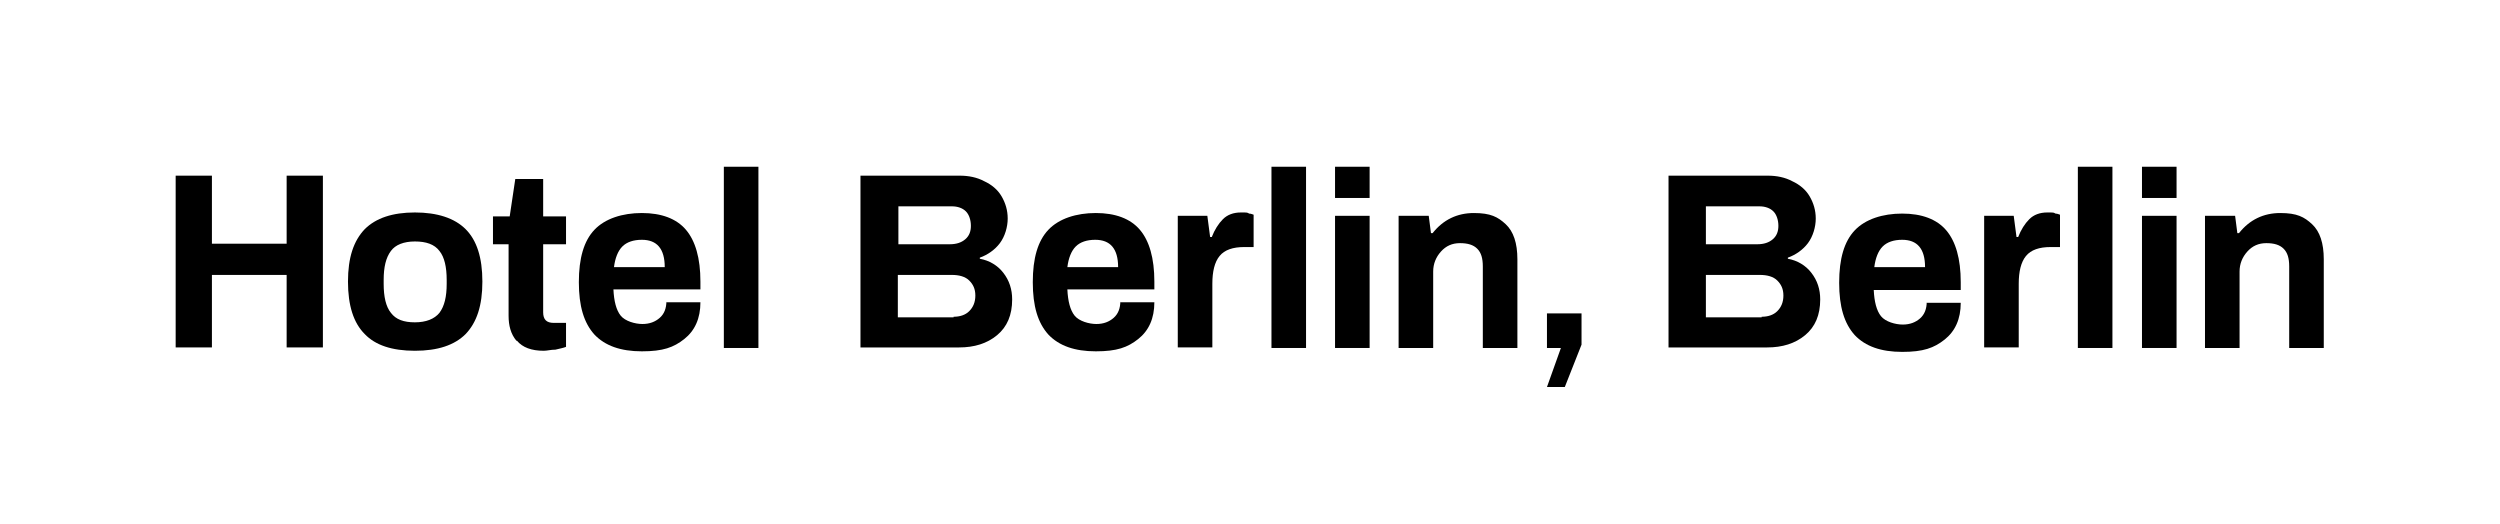 <?xml version="1.0" encoding="UTF-8"?>
<svg xmlns="http://www.w3.org/2000/svg" version="1.1" viewBox="0 0 448.3 93.9">
  <defs>
    <style>
      .cls-1 {
        display: none;
      }
    </style>
  </defs>
  <!-- Generator: Adobe Illustrator 28.7.1, SVG Export Plug-In . SVG Version: 1.2.0 Build 142)  -->
  <g>
    <g id="Layer_1">
      <g>
        <g id="Logo">
          <g>
            <path d="M279.9,62.4h-2.5v-6.2h6.2v5.6l-3,7.6h-3.2l2.5-7Z"/>
            <g>
              <path d="M154.4,31.5h17.7c1.6,0,3.1.3,4.4,1,1.3.6,2.4,1.5,3.1,2.7.7,1.2,1.1,2.5,1.1,4s-.5,3.2-1.4,4.4-2.2,2.1-3.6,2.6v.2c1.7.3,3.2,1.2,4.2,2.5,1.1,1.4,1.6,3,1.6,4.8,0,2.8-.9,4.9-2.7,6.4s-4.1,2.2-6.8,2.2h-17.7v-30.8h0ZM170.3,43.8c1.2,0,2.1-.3,2.8-.9.7-.6,1-1.4,1-2.4s-.3-2-.9-2.6c-.6-.6-1.5-.9-2.5-.9h-9.6v6.8h9.3-.1ZM171,56.8c1.1,0,2.1-.3,2.8-1s1.1-1.6,1.1-2.8-.4-2-1.1-2.7c-.7-.7-1.8-1-3.1-1h-9.7v7.6h10Z"/>
              <path d="M211.2,38.7h5.3l.5,3.8h.3c.5-1.3,1.2-2.4,2-3.2s1.9-1.2,3.2-1.2,1.1,0,1.5.2c.4,0,.7.2.8.2v5.8h-1.7c-2,0-3.5.5-4.4,1.6s-1.3,2.8-1.3,5v11.4h-6.2v-23.7h0Z"/>
              <path d="M228,29.9h6.2v32.5h-6.2V29.9Z"/>
              <path d="M239.4,29.9h6.2v5.6h-6.2v-5.6ZM239.4,38.7h6.2v23.7h-6.2v-23.7Z"/>
              <path d="M250.9,38.7h5.3l.4,3.1h.3c1.9-2.4,4.4-3.6,7.4-3.6s4.3.7,5.7,2c1.4,1.3,2.1,3.4,2.1,6.3v15.9h-6.2v-14.6c0-1.5-.3-2.5-1-3.2s-1.7-1-3.1-1-2.5.5-3.4,1.5-1.4,2.2-1.4,3.6v13.7h-6.2v-23.7h.1Z"/>
              <path d="M200.9,54c0,1.3-.4,2.3-1.2,3s-1.8,1.1-3.1,1.1-3.1-.5-3.9-1.5c-.8-1-1.2-2.6-1.3-4.7h15.6v-1.4c0-4.2-.9-7.3-2.6-9.3-1.7-2-4.4-3-7.9-3s-6.6,1-8.5,3-2.8,5.1-2.8,9.4.9,7.3,2.8,9.4c1.9,2,4.7,3,8.5,3s5.7-.7,7.6-2.2c1.9-1.5,2.9-3.7,2.9-6.6h-6.1v-.2ZM192.9,44.2c.8-.8,2-1.2,3.5-1.2,2.7,0,4.1,1.6,4.1,4.9h-9.1c.2-1.6.7-2.9,1.5-3.7Z"/>
            </g>
            <g>
              <path d="M299.3,31.5h17.7c1.6,0,3.1.3,4.4,1,1.3.6,2.4,1.5,3.1,2.7s1.1,2.5,1.1,4-.5,3.2-1.4,4.4-2.2,2.1-3.6,2.6v.2c1.7.3,3.2,1.2,4.2,2.5,1.1,1.4,1.6,3,1.6,4.8,0,2.8-.9,4.9-2.7,6.4-1.8,1.5-4.1,2.2-6.8,2.2h-17.7v-30.8h0ZM315.1,43.8c1.2,0,2.1-.3,2.8-.9.7-.6,1-1.4,1-2.4s-.3-2-.9-2.6-1.5-.9-2.5-.9h-9.6v6.8h9.3,0ZM315.9,56.8c1.1,0,2.1-.3,2.8-1,.7-.7,1.1-1.6,1.1-2.8s-.4-2-1.1-2.7-1.8-1-3.1-1h-9.7v7.6h10Z"/>
              <path d="M355.8,38.7h5.3l.5,3.8h.3c.5-1.3,1.2-2.4,2-3.2s1.9-1.2,3.2-1.2,1.1,0,1.5.2c.4,0,.7.2.8.2v5.8h-1.7c-2,0-3.5.5-4.4,1.6s-1.3,2.8-1.3,5v11.4h-6.2v-23.7h0Z"/>
              <path d="M372.6,29.9h6.2v32.5h-6.2V29.9Z"/>
              <path d="M384.1,29.9h6.2v5.6h-6.2v-5.6ZM384.1,38.7h6.2v23.7h-6.2v-23.7Z"/>
              <path d="M395.5,38.7h5.3l.4,3.1h.3c1.9-2.4,4.4-3.6,7.4-3.6s4.3.7,5.7,2c1.4,1.3,2.1,3.4,2.1,6.3v15.9h-6.2v-14.6c0-1.5-.3-2.5-1-3.2s-1.7-1-3.1-1-2.5.5-3.4,1.5-1.4,2.2-1.4,3.6v13.7h-6.2v-23.7h.1Z"/>
              <path d="M345.5,54.1c0,1.3-.4,2.3-1.2,3-.8.7-1.8,1.1-3.1,1.1s-3.1-.5-3.9-1.5-1.2-2.6-1.3-4.7h15.6v-1.4c0-4.2-.9-7.3-2.6-9.3s-4.4-3-7.9-3-6.6,1-8.5,3-2.8,5.1-2.8,9.4.9,7.3,2.8,9.4c1.9,2,4.7,3,8.5,3s5.7-.7,7.6-2.2,2.9-3.7,2.9-6.6h-6.1v-.2ZM337.6,44.2c.8-.8,2-1.2,3.5-1.2,2.7,0,4.1,1.6,4.1,4.9h-9.1c.2-1.6.7-2.9,1.5-3.7Z"/>
            </g>
            <g>
              <path d="M31.5,31.5h6.5v12.2h13.4v-12.2h6.5v30.8h-6.5v-13h-13.4v13h-6.5v-30.8Z"/>
              <path d="M65.4,59.9c-2-2-3-5.1-3-9.4s1-7.3,3-9.4c2-2,5-3,9-3s7.1,1,9.1,3,3,5.1,3,9.4-1,7.3-3,9.4c-2,2-5,3-9.1,3s-7.1-1-9-3ZM78.8,56.1c.9-1.2,1.3-2.9,1.3-5.2v-.7c0-2.3-.4-4.1-1.3-5.2-.9-1.2-2.4-1.7-4.4-1.7s-3.5.6-4.3,1.7c-.9,1.2-1.3,2.9-1.3,5.2v.7c0,2.3.4,4.1,1.3,5.2.9,1.2,2.3,1.7,4.3,1.7s3.5-.6,4.4-1.7Z"/>
              <path d="M92.6,61.1c-1-1.2-1.4-2.7-1.4-4.5v-12.8h-2.8v-5h3l1-6.7h5v6.7h4.1v5h-4.1v12.2c0,1.3.6,1.9,1.9,1.9h2.2v4.3c-.5.2-1.1.3-1.9.5-.8,0-1.5.2-2.1.2-2.2,0-3.8-.6-4.8-1.8h0Z"/>
              <path d="M129.8,29.9h6.2v32.5h-6.2V29.9Z"/>
              <path d="M119.5,54c0,1.3-.4,2.3-1.2,3-.8.7-1.8,1.1-3.1,1.1s-3.1-.5-3.9-1.5-1.2-2.6-1.3-4.7h15.6v-1.4c0-4.2-.9-7.3-2.6-9.3s-4.4-3-7.9-3-6.6,1-8.5,3-2.8,5.1-2.8,9.4.9,7.3,2.8,9.4c1.9,2,4.7,3,8.5,3s5.7-.7,7.6-2.2,2.9-3.7,2.9-6.6h-6.1v-.2ZM111.6,44.2c.8-.8,2-1.2,3.5-1.2,2.7,0,4.1,1.6,4.1,4.9h-9.1c.2-1.6.7-2.9,1.5-3.7Z"/>
            </g>
          </g>
        </g>
        <g id="Guides" class="cls-1">
          <rect x="13" y="62.4" width="18.5" height="18.5"/>
          <rect x="13" y="13" width="18.5" height="18.5"/>
          <rect x="136" y="13" width="18.5" height="18.5"/>
          <rect x="136" y="62.4" width="18.5" height="18.5"/>
          <rect x="283.6" y="13" width="18.5" height="18.5"/>
          <rect x="283.6" y="62.4" width="18.5" height="18.5"/>
          <rect x="416.7" y="62.4" width="18.5" height="18.5"/>
          <rect x="416.7" y="13" width="18.5" height="18.5"/>
          <rect x="299.3" y="62.4" width="2.8" height="2.8"/>
        </g>
      </g>
    </g>
  </g>
</svg>